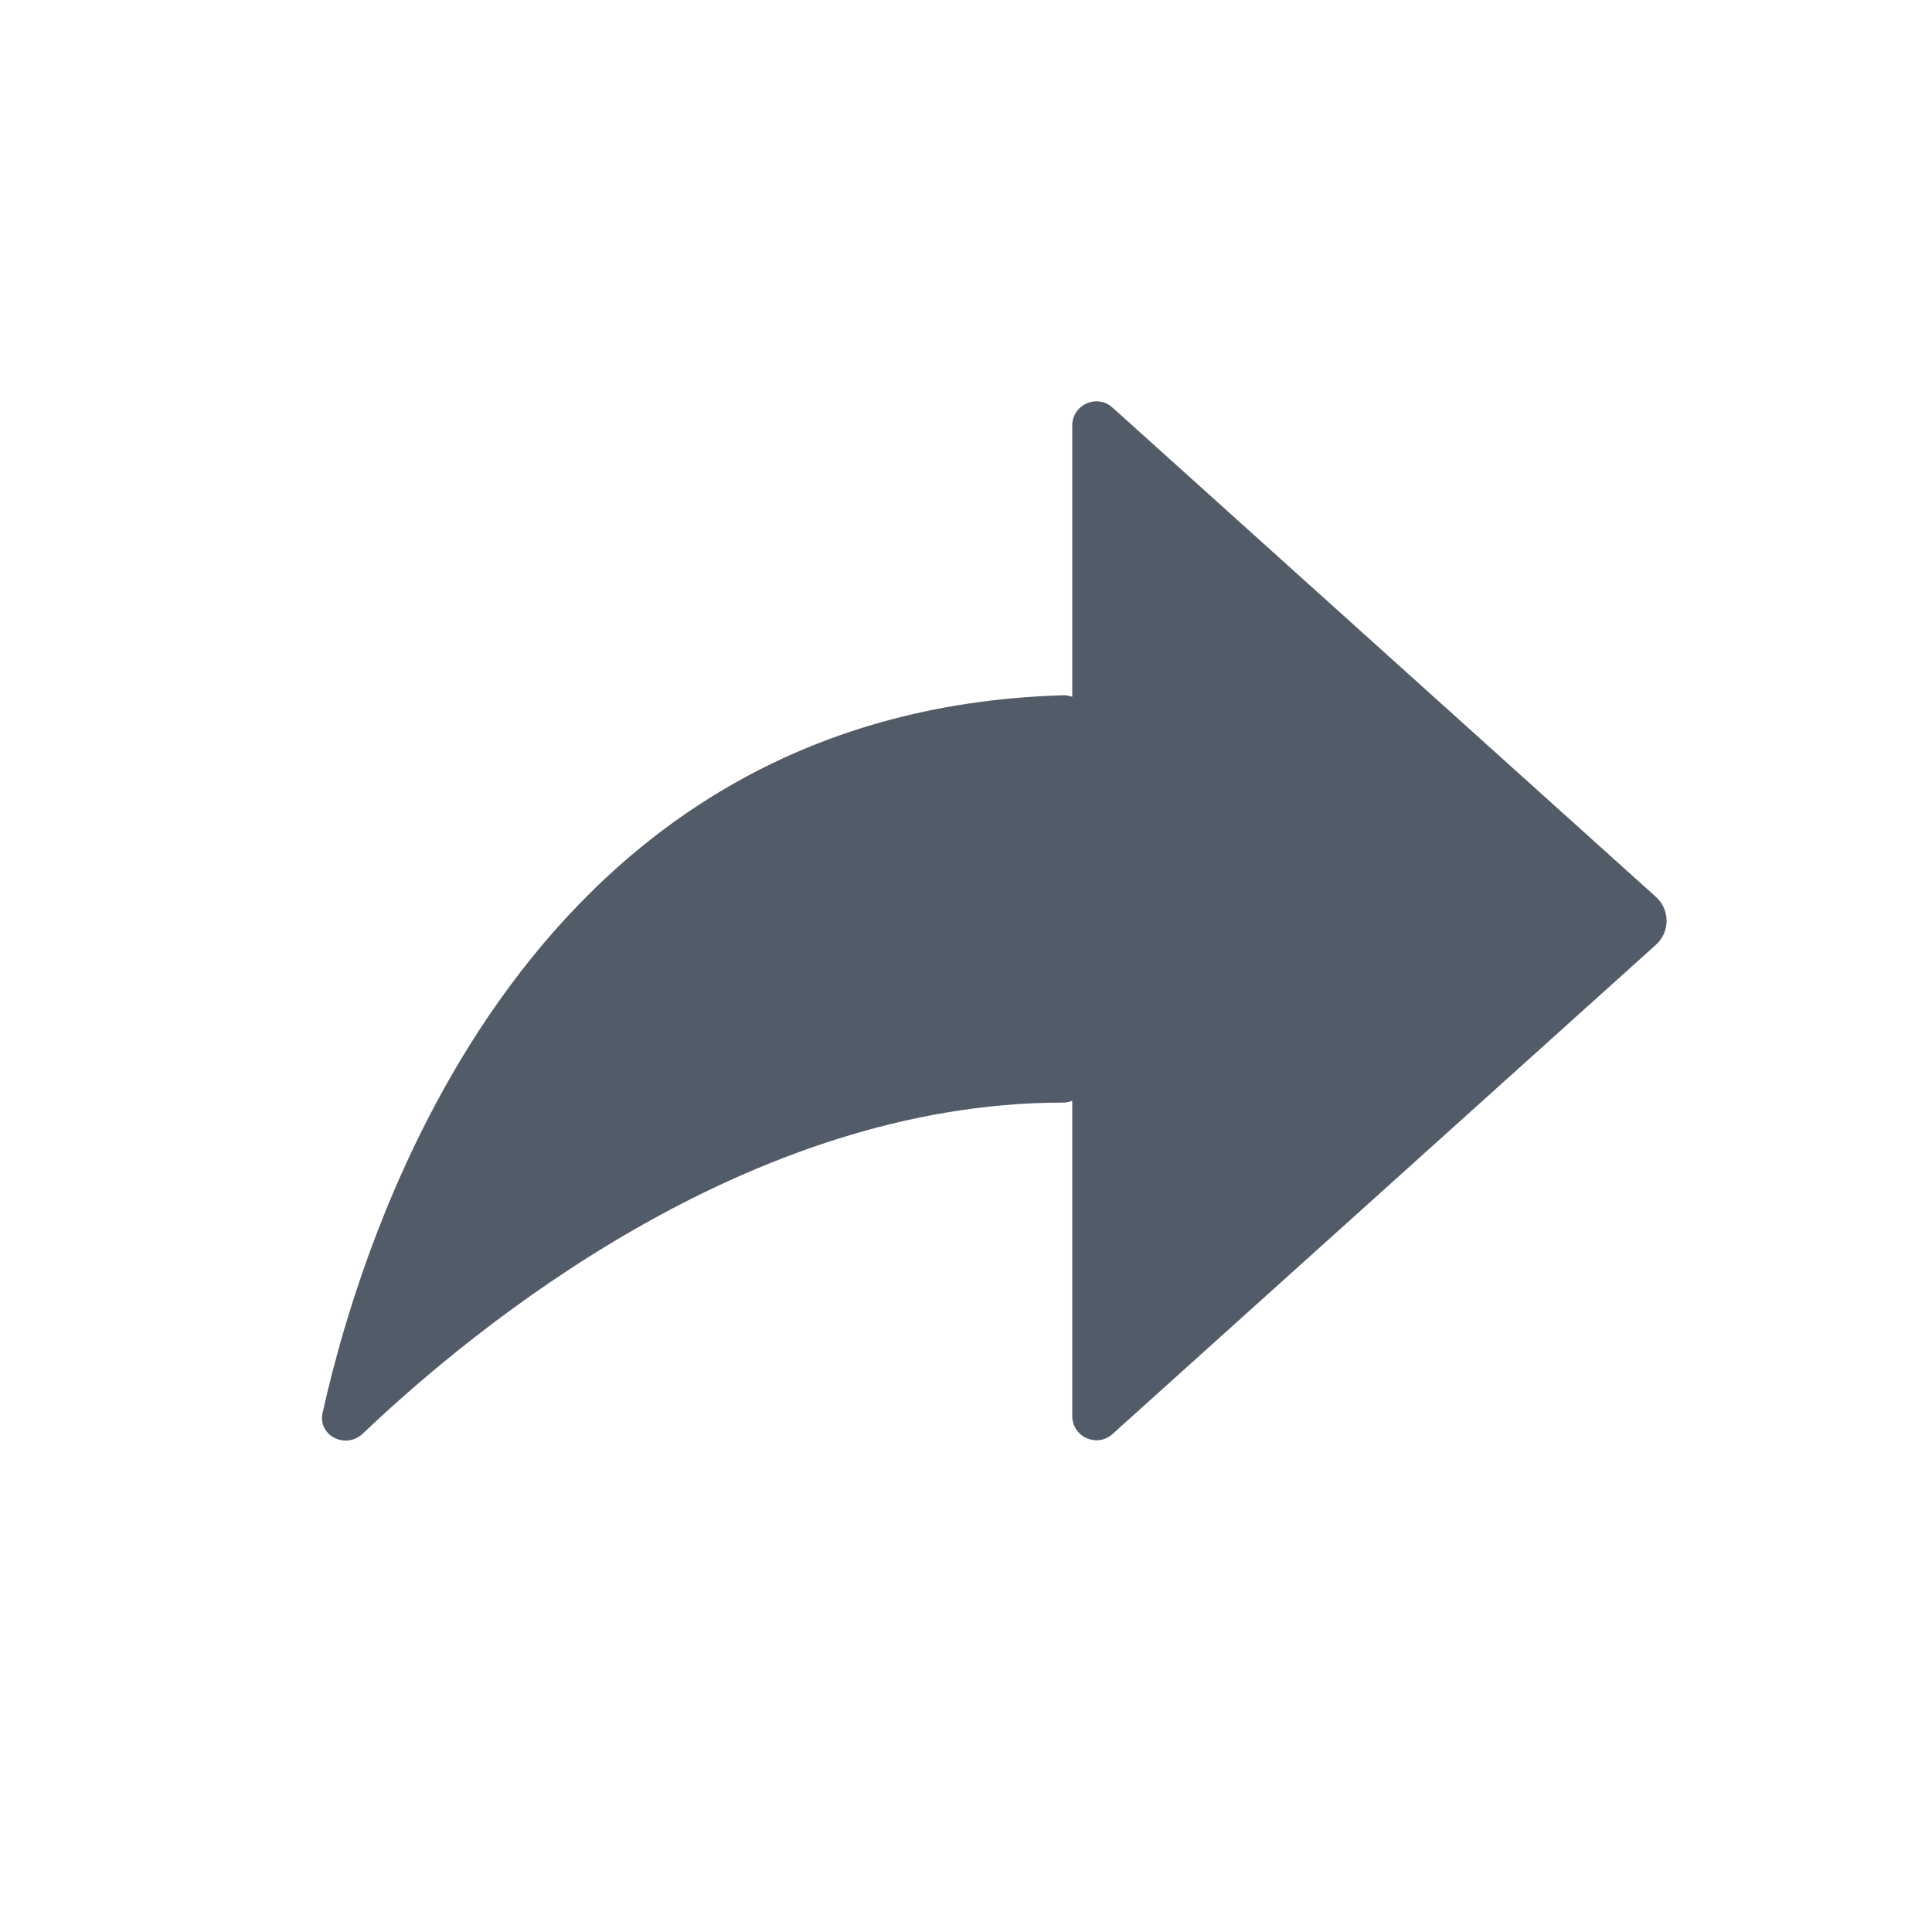 <svg width="24" height="24" viewBox="0 0 24 24" fill="none" xmlns="http://www.w3.org/2000/svg">
<path d="M13.82 5.063C13.627 4.889 13.32 5.026 13.32 5.286V8.656C13.285 8.643 13.248 8.636 13.209 8.637C6.596 8.825 4.552 15.114 4.008 17.547C3.943 17.834 4.294 18.011 4.508 17.808C5.9 16.482 9.291 13.697 13.201 13.697C13.243 13.697 13.283 13.689 13.32 13.674V17.591C13.32 17.851 13.627 17.988 13.82 17.814L20.571 11.736C20.747 11.577 20.747 11.3 20.571 11.142L13.82 5.063Z" fill="#525C69"/>
</svg>
